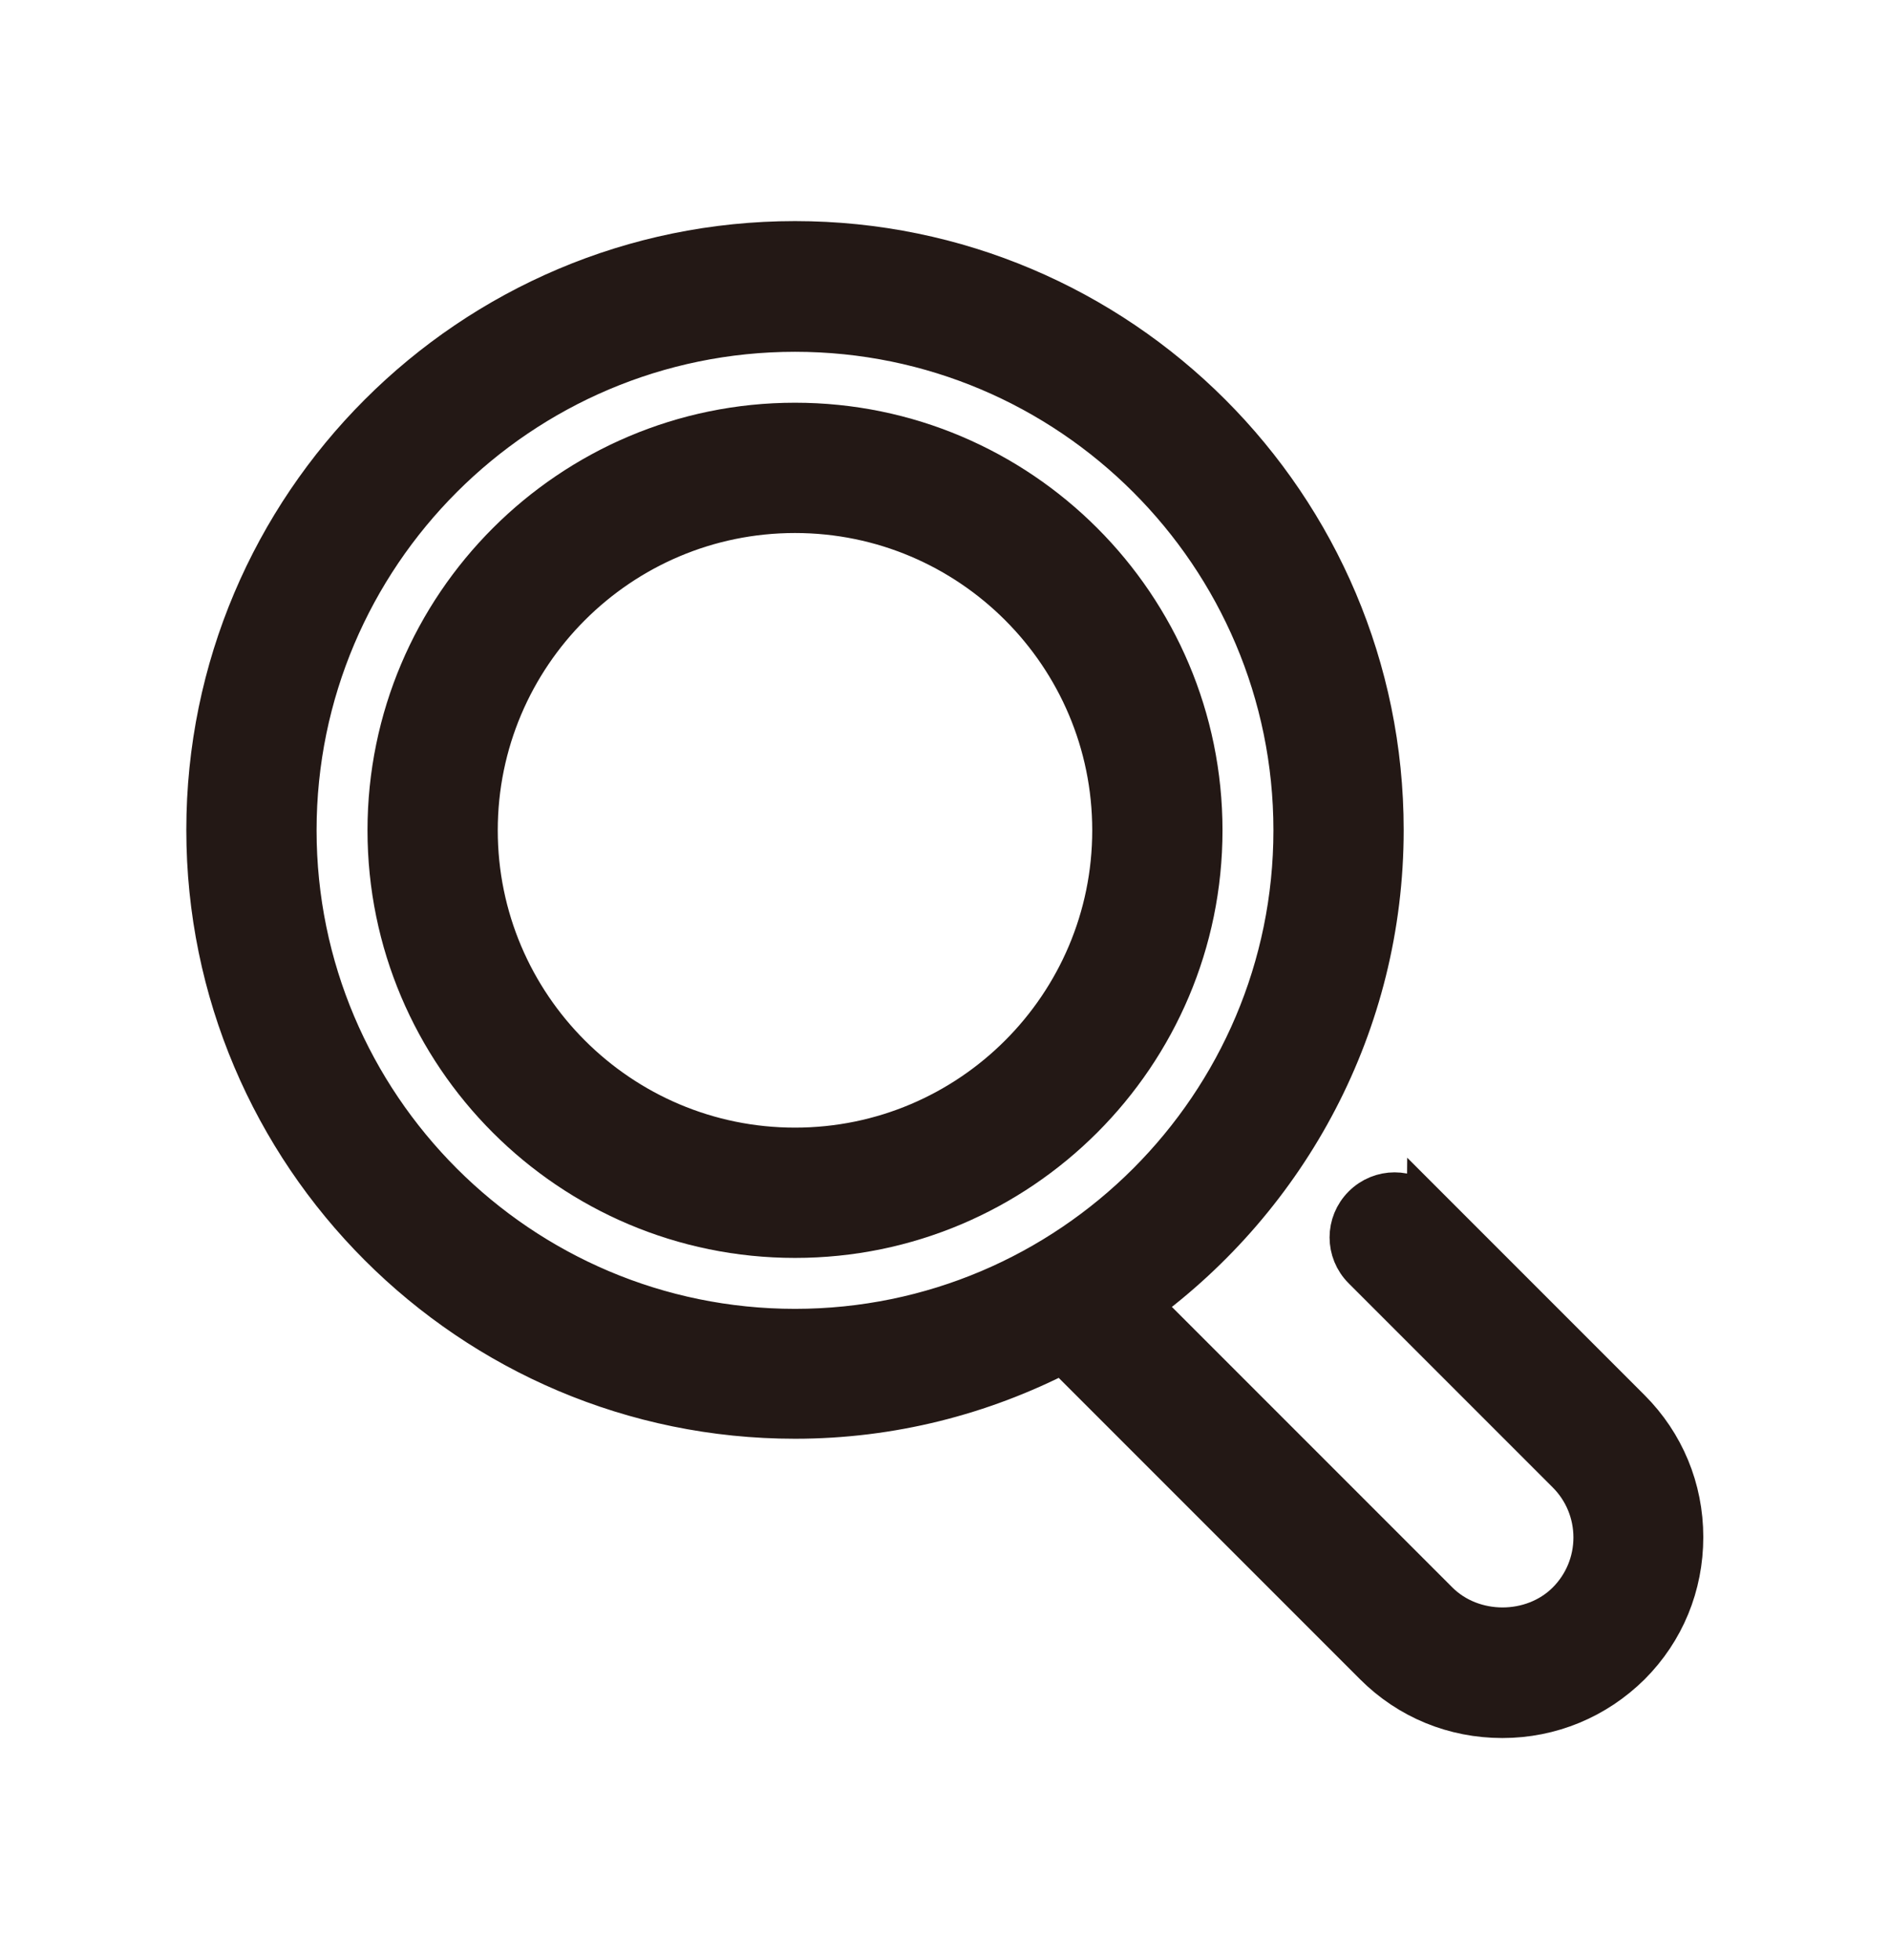 <?xml version="1.0" encoding="UTF-8"?>
<svg id="_レイヤー_1" data-name="レイヤー_1" xmlns="http://www.w3.org/2000/svg" version="1.1" viewBox="0 0 47.88 49.65">
  <!-- Generator: Adobe Illustrator 29.5.1, SVG Export Plug-In . SVG Version: 2.1.0 Build 141)  -->
  <defs>
    <style>
      .st0 {
        fill: #231815;
        stroke: #231815;
        stroke-miterlimit: 10;
      }
    </style>
  </defs>
  <path class="st0" d="M20.14,10.7c-5.69,0-10.33,4.63-10.33,10.33s4.63,10.33,10.33,10.33,10.33-4.63,10.33-10.33-4.63-10.33-10.33-10.33ZM20.14,29.06c-4.43,0-8.03-3.6-8.03-8.03s3.6-8.03,8.03-8.03,8.03,3.6,8.03,8.03-3.6,8.03-8.03,8.03Z"/>
  <path class="st0" d="M36.14,30.53c-.45-.45-1.17-.45-1.62,0-.45.45-.45,1.17,0,1.62l5.17,5.17c.43.43.67,1.01.67,1.62s-.24,1.19-.67,1.62c-.87.87-2.38.87-3.25,0l-7.51-7.51c3.71-2.72,6.13-7.09,6.13-12.03,0-8.23-6.69-14.92-14.92-14.92s-14.92,6.69-14.92,14.92,6.69,14.92,14.92,14.92c2.44,0,4.74-.6,6.78-1.65l7.89,7.89c.87.87,2.02,1.34,3.25,1.34s2.38-.48,3.25-1.34c.87-.87,1.34-2.02,1.34-3.25s-.48-2.38-1.34-3.24l-5.17-5.17h0ZM7.52,21.03c0-6.96,5.66-12.62,12.62-12.62s12.62,5.66,12.62,12.62-5.66,12.62-12.62,12.62-12.62-5.66-12.62-12.62Z"/>
</svg>